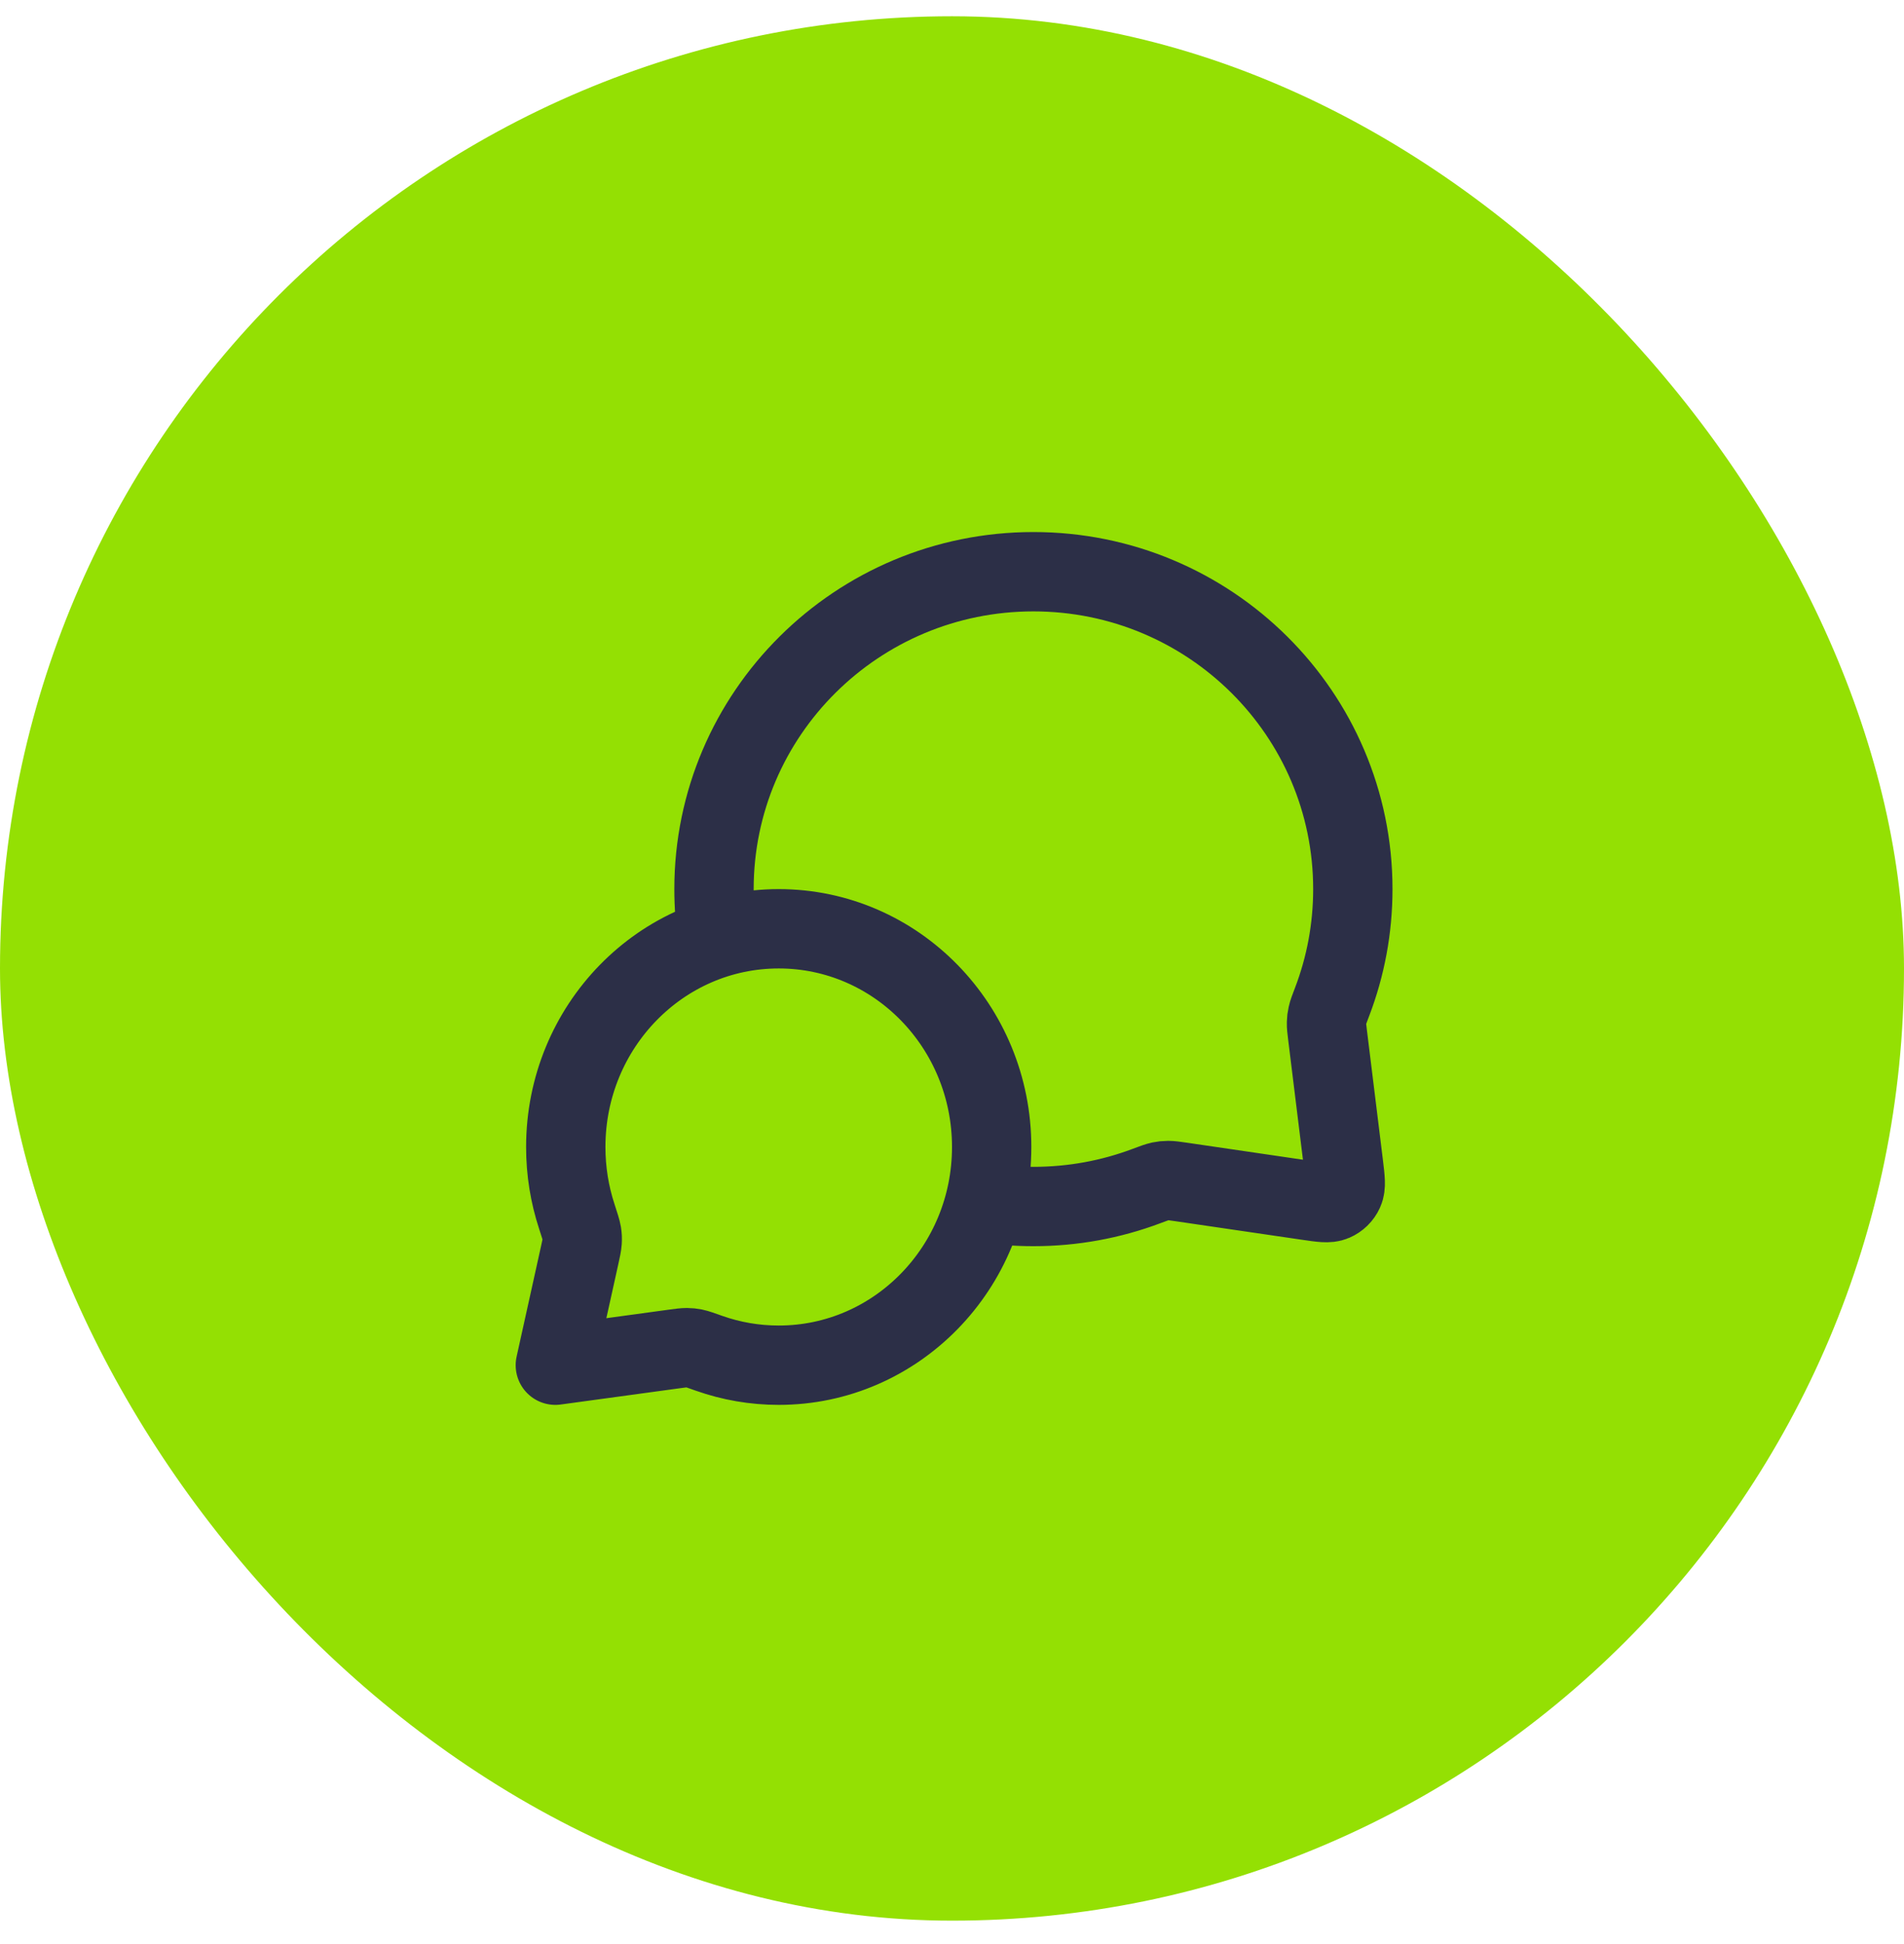 <svg width="48" height="49" viewBox="0 0 48 49" fill="none" xmlns="http://www.w3.org/2000/svg">
<rect y="0.41" width="48" height="48" rx="24" fill="#94E003"/>
<path d="M18.094 23.639C18.032 23.238 18 22.828 18 22.41C18 17.992 21.605 14.41 26.053 14.41C30.5 14.41 34.105 17.992 34.105 22.41C34.105 23.408 33.921 24.364 33.585 25.245C33.515 25.428 33.48 25.519 33.465 25.591C33.449 25.661 33.443 25.711 33.441 25.784C33.439 25.857 33.449 25.937 33.469 26.099L33.872 29.369C33.915 29.723 33.937 29.9 33.878 30.028C33.827 30.141 33.735 30.231 33.621 30.28C33.491 30.336 33.315 30.31 32.962 30.258L29.776 29.791C29.61 29.767 29.527 29.755 29.451 29.755C29.376 29.755 29.325 29.761 29.251 29.776C29.177 29.792 29.082 29.827 28.893 29.898C28.01 30.229 27.052 30.41 26.053 30.41C25.634 30.41 25.224 30.378 24.823 30.317M19.632 34.41C22.596 34.41 25 31.948 25 28.91C25 25.873 22.596 23.41 19.632 23.41C16.667 23.41 14.263 25.873 14.263 28.91C14.263 29.521 14.36 30.108 14.54 30.657C14.615 30.889 14.653 31.005 14.666 31.084C14.679 31.167 14.681 31.213 14.676 31.297C14.671 31.377 14.651 31.468 14.611 31.648L14 34.41L16.995 34.001C17.158 33.979 17.24 33.968 17.311 33.968C17.387 33.969 17.426 33.973 17.5 33.987C17.57 34.001 17.674 34.038 17.882 34.112C18.431 34.305 19.019 34.41 19.632 34.41Z" stroke="#2C2F47" stroke-width="2" stroke-linecap="round" stroke-linejoin="round"/>
</svg>
